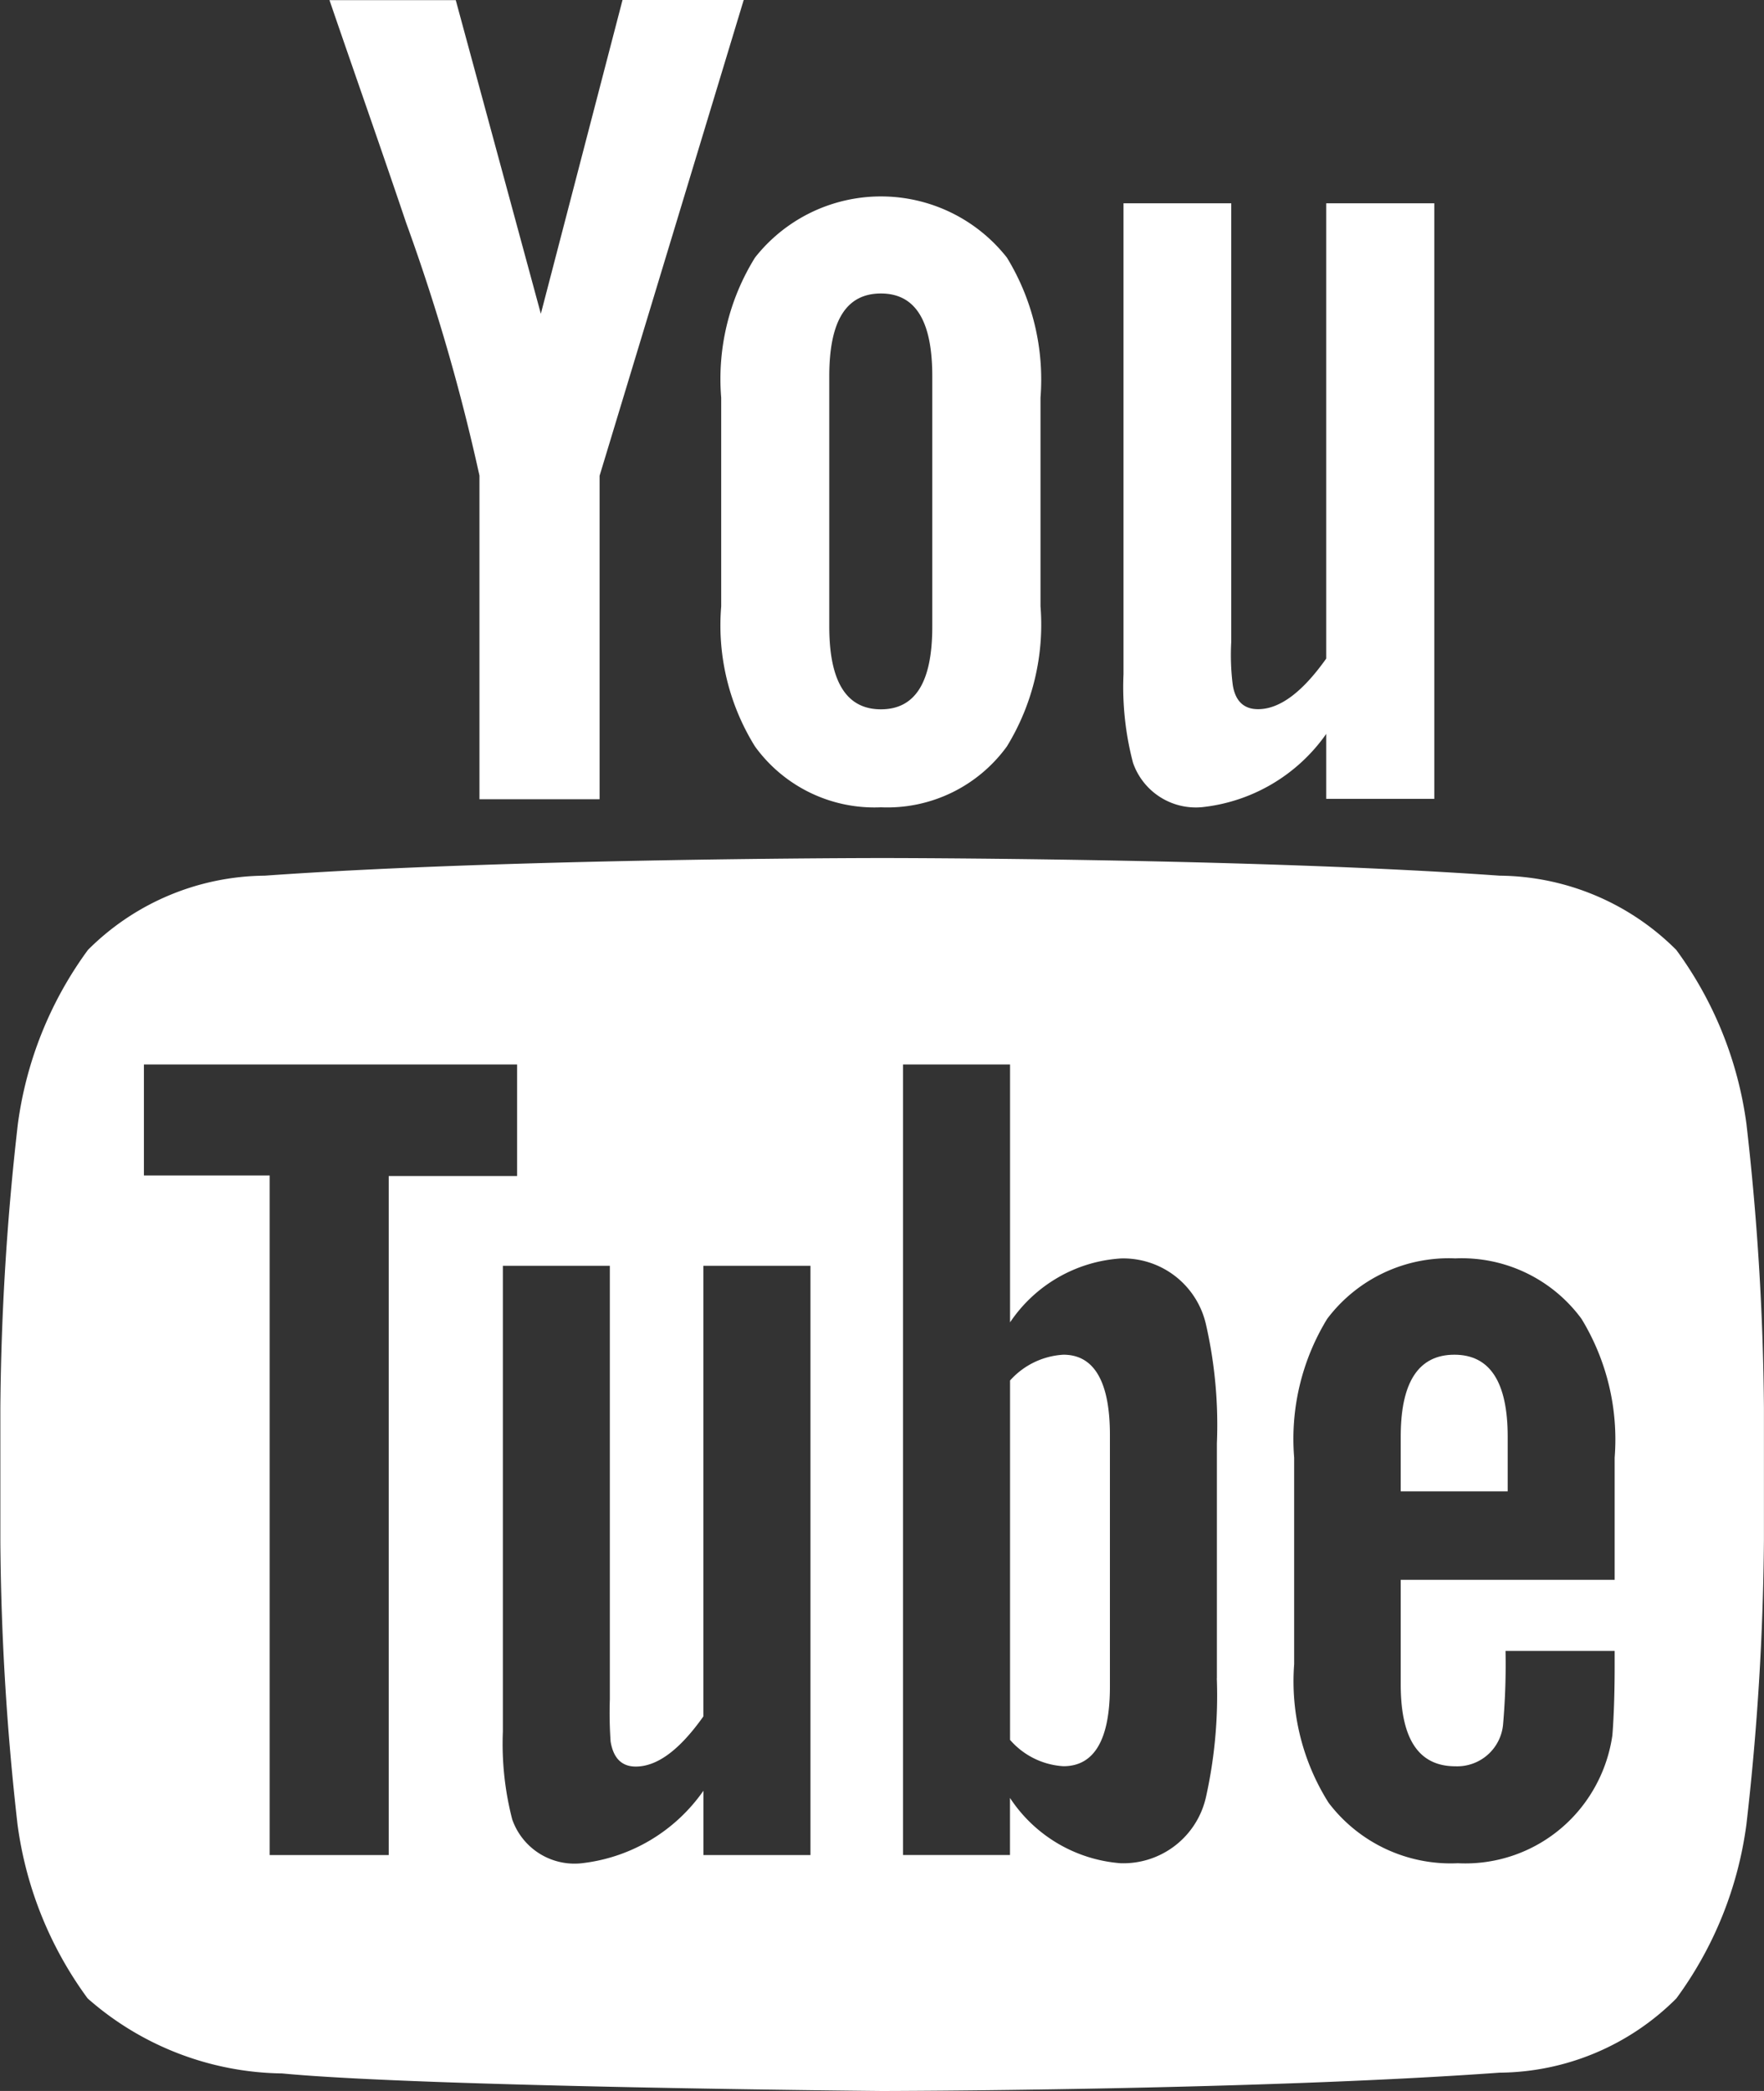 <svg xmlns="http://www.w3.org/2000/svg" width="25.313" height="30" viewBox="0 0 25.313 30">
  <rect x="0" y="0" width="25.313" height="30" fill="#333333" stroke="none"/>
  <g id="youtube_3_" data-name="youtube (3)" transform="translate(-5.08 0.026)">
    <g id="Group_6367" data-name="Group 6367" transform="translate(5.08 -0.026)">
      <g id="Group_6366" data-name="Group 6366">
        <path id="Path_7100" data-name="Path 7100" d="M36.766,41.44a1.111,1.111,0,0,0-.766.37v5.156a1.1,1.1,0,0,0,.766.378c.441,0,.667-.378.667-1.141V42.595C37.434,41.83,37.208,41.44,36.766,41.44Z" transform="translate(-21.506 -22.003)" fill="#fff"/>
        <path id="Path_7101" data-name="Path 7101" d="M48.729,41.44c-.512,0-.77.39-.77,1.173V43.4h1.535v-.783C49.494,41.83,49.238,41.44,48.729,41.44Z" transform="translate(-27.859 -22.003)" fill="#fff"/>
        <g id="Group_6365" data-name="Group 6365">
          <path id="Path_7102" data-name="Path 7102" d="M29.134,27.556A3.626,3.626,0,0,0,26.6,26.491c-3.542-.253-8.854-.253-8.854-.253h-.012s-5.312,0-8.857.253a3.627,3.627,0,0,0-2.535,1.065,5.435,5.435,0,0,0-1.006,2.5,38.093,38.093,0,0,0-.251,4.071v1.909A38.119,38.119,0,0,0,5.331,40.1,5.418,5.418,0,0,0,6.338,42.6a4.305,4.305,0,0,0,2.79,1.076c2.027.194,8.609.252,8.609.252s5.319-.007,8.861-.263A3.623,3.623,0,0,0,29.135,42.6,5.412,5.412,0,0,0,30.141,40.1a38.119,38.119,0,0,0,.251-4.072V34.124a38.093,38.093,0,0,0-.251-4.071A5.432,5.432,0,0,0,29.134,27.556ZM10.658,40.543H8.95V30.792H7.145V29.2H12.5v1.6H10.658v9.751Zm6.052,0H15.174V39.62a2.465,2.465,0,0,1-1.754,1.041.946.946,0,0,1-.99-.631,4.328,4.328,0,0,1-.134-1.258V32.088h1.535v6.225a5.876,5.876,0,0,0,.011.6c.039.238.158.36.361.36.308,0,.629-.238.97-.719V32.088H16.71v8.455Zm5.831-2.535a6.692,6.692,0,0,1-.155,1.7,1.215,1.215,0,0,1-1.225.952,2.09,2.09,0,0,1-1.588-.937v.819H18.038V29.2h1.536V32.9a2.078,2.078,0,0,1,1.588-.917,1.216,1.216,0,0,1,1.225.954,6.476,6.476,0,0,1,.155,1.7v3.368Zm5.709-1.414H25.18v1.5c0,.783.257,1.175.784,1.175a.661.661,0,0,0,.686-.615,9.937,9.937,0,0,0,.034-1.04H28.25v.225c0,.493-.02.833-.033.987a2.159,2.159,0,0,1-.359.916A2.125,2.125,0,0,1,26,40.66a2.2,2.2,0,0,1-1.856-.869,3.265,3.265,0,0,1-.493-1.988V34.841a3.3,3.3,0,0,1,.474-1.992,2.184,2.184,0,0,1,1.838-.867,2.132,2.132,0,0,1,1.811.867,3.325,3.325,0,0,1,.476,1.992v1.752Z" transform="translate(-5.08 -13.927)" fill="#fff"/>
          <path id="Path_7103" data-name="Path 7103" d="M19.043,11.44V6.8L21.111-.026H19.372L18.2,4.476l-1.221-4.5H15.167c.364,1.063.741,2.13,1.1,3.195a28.578,28.578,0,0,1,1.052,3.626v4.644h1.72Z" transform="translate(-10.439 0.026)" fill="#fff"/>
          <path id="Path_7104" data-name="Path 7104" d="M29.45,14.752a2.12,2.12,0,0,0,1.808-.874,3.34,3.34,0,0,0,.482-2.01V8.875a3.351,3.351,0,0,0-.482-2.01,2.3,2.3,0,0,0-3.615,0,3.3,3.3,0,0,0-.485,2.01v2.994a3.29,3.29,0,0,0,.485,2.01A2.115,2.115,0,0,0,29.45,14.752Zm-.741-6.187c0-.79.241-1.185.741-1.185s.737.4.737,1.185V12.16c0,.791-.24,1.186-.737,1.186s-.741-.4-.741-1.186V8.565Z" transform="translate(-16.809 -3.169)" fill="#fff"/>
          <path id="Path_7105" data-name="Path 7105" d="M43.934,14.749V6.2H42.383v6.532q-.515.727-.979.726c-.209,0-.332-.124-.364-.362a3.452,3.452,0,0,1-.02-.6V6.2H39.474v6.758a4.266,4.266,0,0,0,.137,1.271.954.954,0,0,0,1,.634,2.5,2.5,0,0,0,1.772-1.05v.932h1.55Z" transform="translate(-23.352 -3.283)" fill="#fff"/>
        </g>
      </g>
    </g>
  </g>
</svg>

